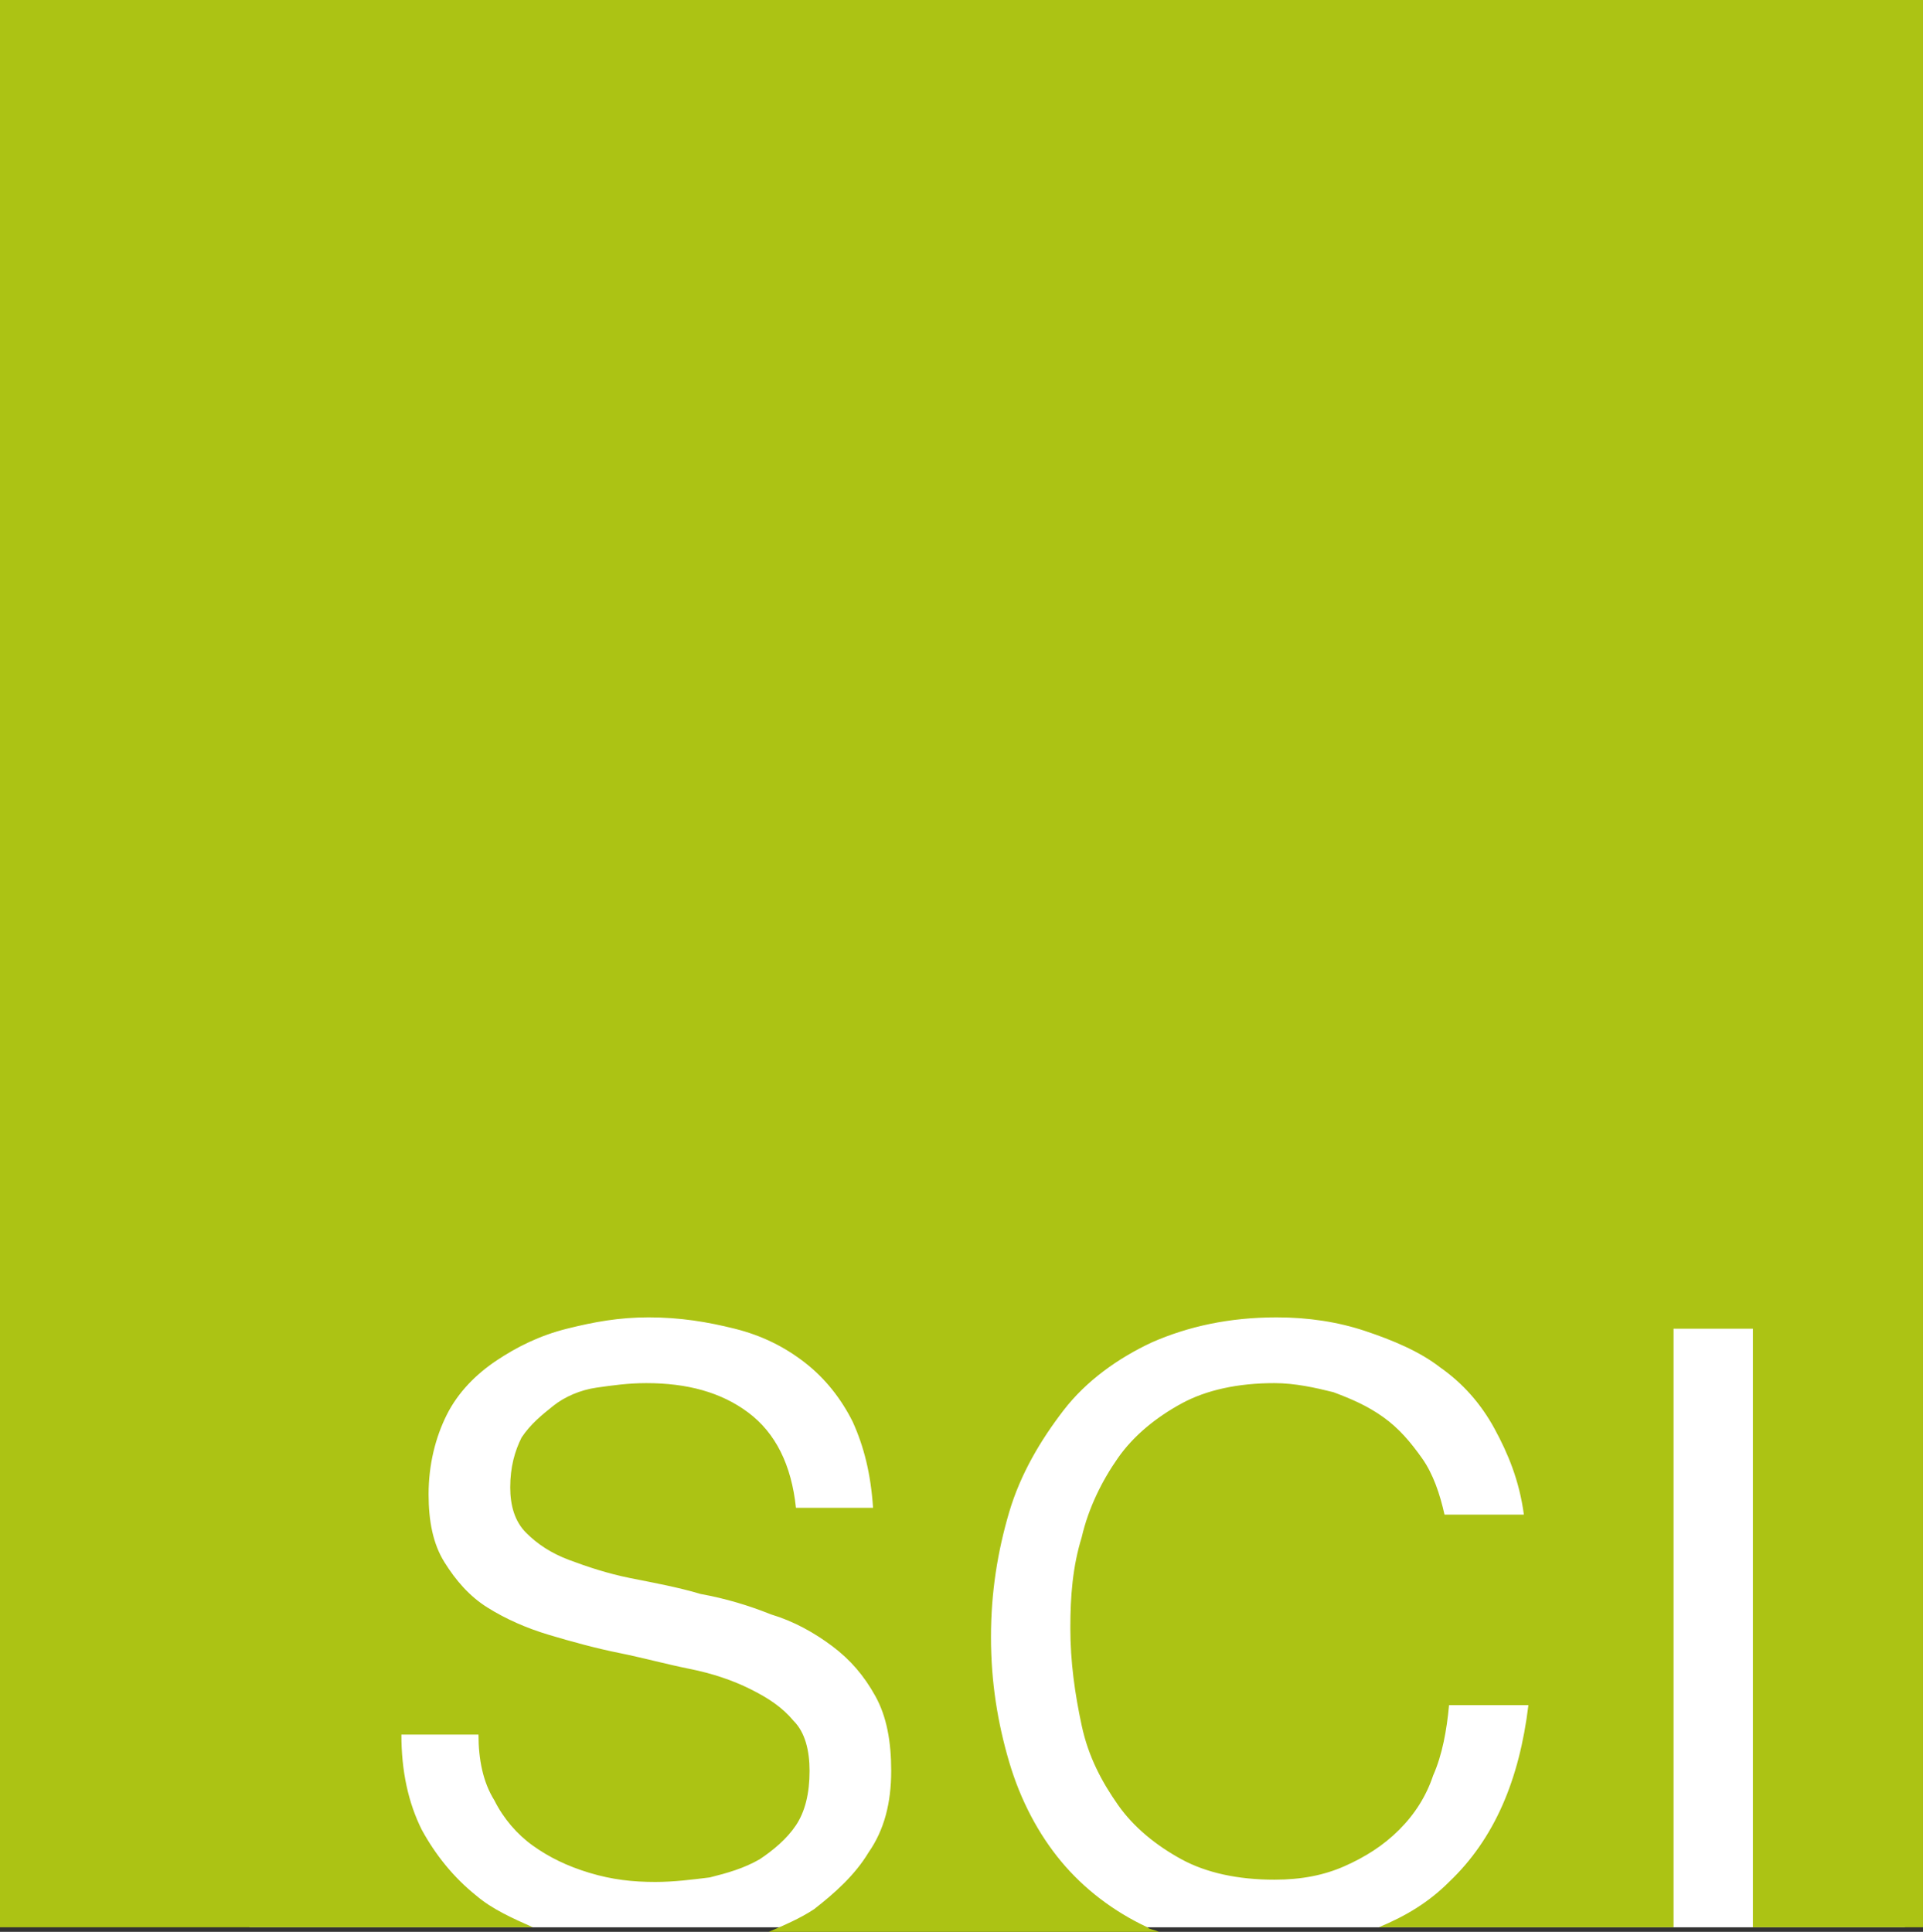 <?xml version="1.0" encoding="UTF-8"?>
<svg id="Layer_1" data-name="Layer 1" xmlns="http://www.w3.org/2000/svg" viewBox="0 0 84.8 85.2">
  <rect x="0" y="0" width="84.8" height="85.2" fill="#333333" stroke="none"/>
  <defs>
    <style>
      .cls-1 {
        fill: #fff;
      }

      .cls-2 {
        fill: #acc314;
        fill-rule: evenodd;
      }
    </style>
  </defs>
  <g id="Page-1">
    <g id="HOME-ALT">
      <g id="Group">
        <rect id="Rectangle-path" class="cls-1" x="11" y="49" width="73" height="36"/>
        <path id="Shape" class="cls-2" d="m0,0v85h23.5c-.9-.4-1.8-.8-2.5-1.4-1-.8-1.8-1.8-2.4-2.9-.6-1.2-.9-2.6-.9-4.2h3.4c0,1.1.2,2.1.7,2.9.4.8,1,1.5,1.7,2s1.5.9,2.5,1.2c1,.3,1.9.4,2.9.4.8,0,1.6-.1,2.4-.2.8-.2,1.5-.4,2.2-.8.6-.4,1.2-.9,1.6-1.5.4-.6.6-1.4.6-2.4,0-.9-.2-1.7-.7-2.2-.5-.6-1.1-1-1.9-1.4-.8-.4-1.7-.7-2.7-.9-1-.2-2.1-.5-3.1-.7s-2.1-.5-3.1-.8-1.9-.7-2.7-1.2-1.4-1.2-1.9-2-.7-1.8-.7-3c0-1.3.3-2.5.8-3.5s1.3-1.8,2.2-2.4,1.9-1.1,3.1-1.4c1.2-.3,2.3-.5,3.6-.5,1.4,0,2.6.2,3.8.5s2.2.8,3.1,1.5c.9.7,1.6,1.6,2.1,2.6.5,1.1.8,2.3.9,3.8h-3.4c-.2-1.9-.9-3.3-2.1-4.2-1.2-.9-2.7-1.3-4.5-1.3-.8,0-1.5.1-2.2.2-.7.1-1.4.4-1.9.8s-1,.8-1.4,1.4c-.3.6-.5,1.3-.5,2.2,0,.8.2,1.5.7,2s1.1.9,1.9,1.2c.8.3,1.7.6,2.7.8,1,.2,2.1.4,3.1.7,1.1.2,2.1.5,3.1.9,1,.3,1.9.8,2.7,1.4s1.4,1.3,1.9,2.2c.5.9.7,2,.7,3.3,0,1.4-.3,2.6-1,3.6-.6,1-1.5,1.8-2.4,2.5-.6.4-1.3.7-2,1h17.2c-.2-.1-.4-.1-.5-.2-1.5-.7-2.8-1.7-3.8-2.9-1-1.2-1.8-2.7-2.3-4.4-.5-1.7-.8-3.5-.8-5.5s.3-3.8.8-5.5,1.4-3.2,2.4-4.5,2.4-2.3,3.9-3c1.6-.7,3.4-1.1,5.5-1.1,1.4,0,2.7.2,3.9.6,1.2.4,2.4.9,3.3,1.6,1,.7,1.8,1.6,2.4,2.7s1.1,2.3,1.3,3.8h-3.5c-.2-.9-.5-1.8-1-2.5s-1-1.3-1.7-1.8-1.4-.8-2.2-1.1c-.8-.2-1.7-.4-2.6-.4-1.6,0-3,.3-4.1.9-1.1.6-2.1,1.4-2.8,2.4-.7,1-1.3,2.2-1.6,3.5-.4,1.3-.5,2.6-.5,4,0,1.5.2,2.9.5,4.3s.9,2.5,1.6,3.5,1.7,1.8,2.8,2.4,2.5.9,4.1.9c1.2,0,2.2-.2,3.1-.6.9-.4,1.7-.9,2.4-1.6s1.2-1.5,1.5-2.4c.4-.9.6-2,.7-3.1h3.5c-.4,3.3-1.5,5.9-3.5,7.8-.9.9-1.9,1.5-3.1,2h13v-26.4h3.5v26.4h7.5V0H0Z"/>
      </g>
    </g>
  </g>
</svg>